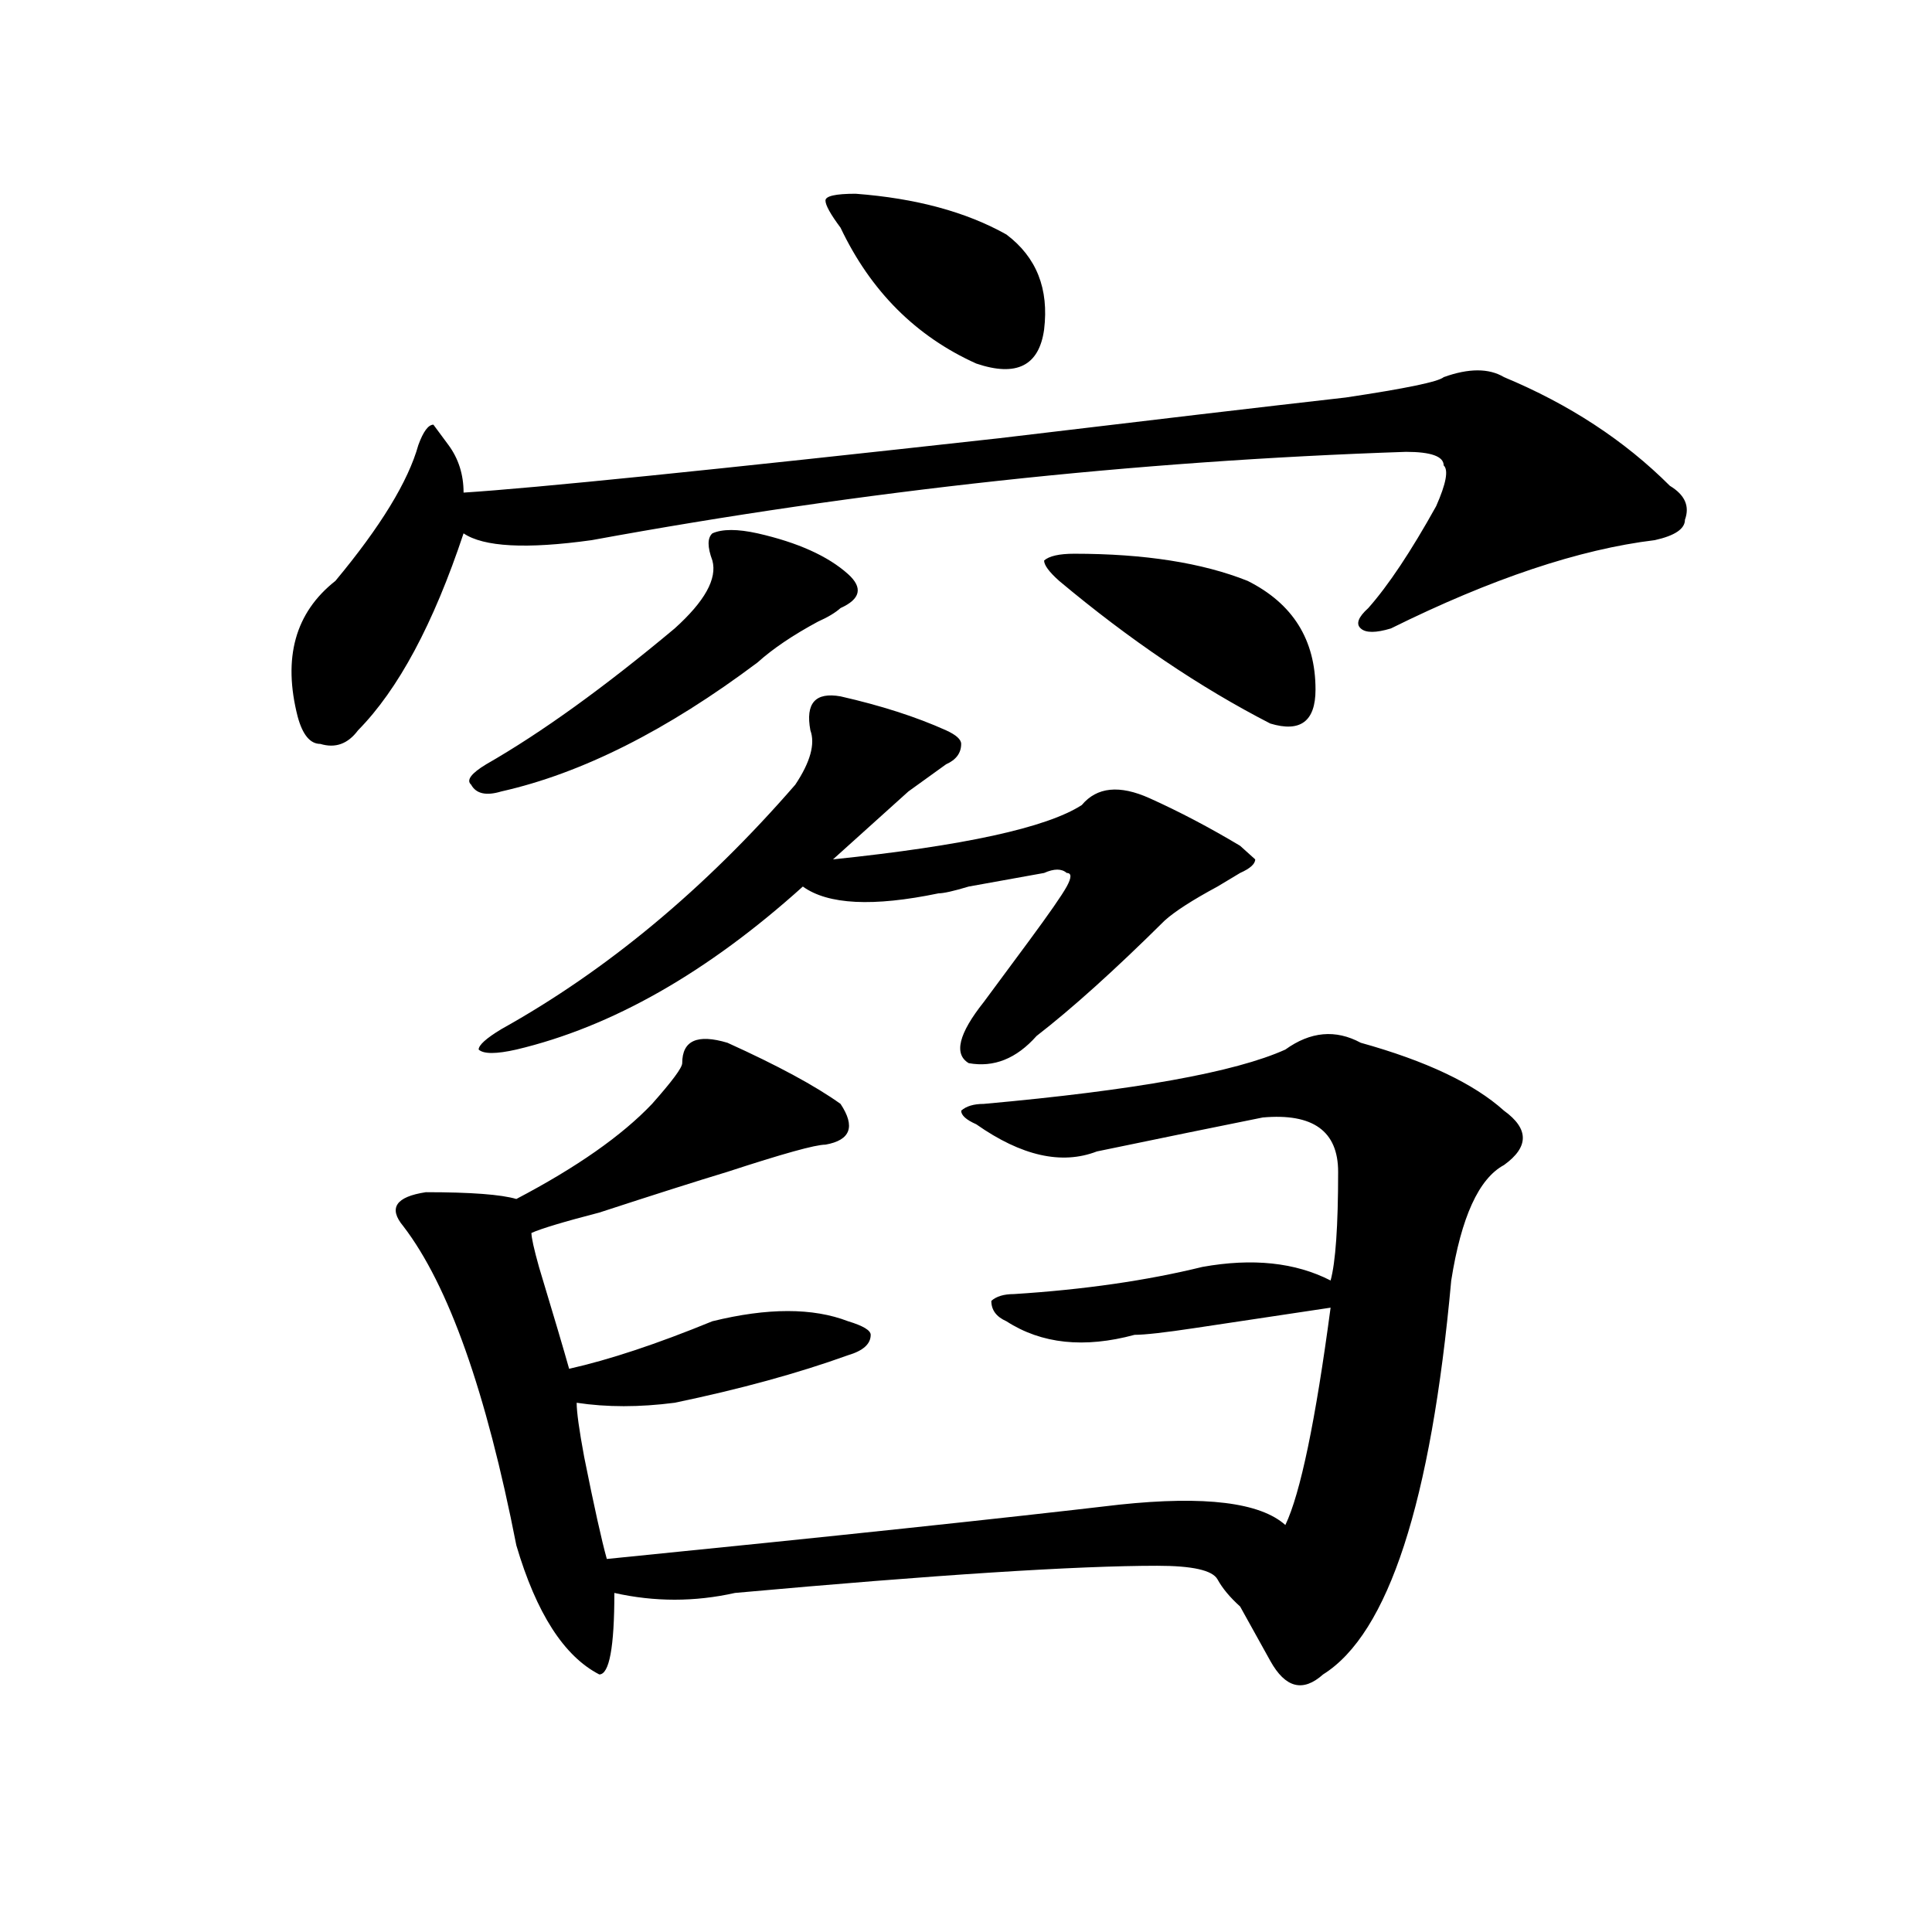 <?xml version="1.0" encoding="utf-8"?>
<!-- Generator: Adobe Illustrator 16.0.0, SVG Export Plug-In . SVG Version: 6.00 Build 0)  -->
<!DOCTYPE svg PUBLIC "-//W3C//DTD SVG 1.1//EN" "http://www.w3.org/Graphics/SVG/1.1/DTD/svg11.dtd">
<svg version="1.1" id="图层_1" xmlns="http://www.w3.org/2000/svg" xmlns:xlink="http://www.w3.org/1999/xlink" x="0px" y="0px"
	 width="1000px" height="1000px" viewBox="0 0 1000 1000" enable-background="new 0 0 1000 1000" xml:space="preserve">
<path d="M778.469,195.203c33.78,14.063,62.438,32.849,85.852,56.25c7.805,4.724,10.366,10.547,7.805,17.578
	c0,4.724-5.243,8.239-15.609,10.547c-39.023,4.724-84.571,19.94-136.582,45.703c-7.805,2.362-13.048,2.362-15.609,0
	c-2.622-2.308-1.341-5.823,3.902-10.547c10.366-11.7,22.073-29.278,35.121-52.734c5.183-11.7,6.464-18.731,3.902-21.094
	c0-4.669-6.524-7.031-19.512-7.031c-140.484,4.724-280.969,19.94-421.453,45.703c-33.841,4.724-55.974,3.516-66.34-3.516
	c-15.609,46.911-33.841,80.859-54.633,101.953c-5.243,7.031-11.707,9.394-19.512,7.031c-5.243,0-9.146-4.669-11.707-14.063
	c-7.805-30.433-1.341-53.888,19.512-70.313c23.414-28.125,37.683-51.526,42.926-70.313c2.562-7.031,5.183-10.547,7.805-10.547
	l7.805,10.547c5.183,7.031,7.805,15.271,7.805,24.609c36.401-2.308,128.777-11.7,277.066-28.125
	c78.047-9.339,137.862-16.37,179.508-21.094c31.219-4.669,48.108-8.185,50.73-10.547
	C760.237,190.534,770.664,190.534,778.469,195.203z M704.324,539.734c33.78,9.394,58.535,21.094,74.145,35.156
	c12.987,9.394,12.987,18.786,0,28.125c-13.048,7.031-22.134,26.972-27.316,59.766c-10.427,114.862-32.56,182.813-66.34,203.906
	c-10.427,9.338-19.512,7.031-27.316-7.031c-2.622-4.725-7.805-14.063-15.609-28.125c-5.243-4.725-9.146-9.394-11.707-14.063
	c-2.622-4.725-13.048-7.031-31.219-7.031c-41.646,0-114.509,4.669-218.531,14.063c-20.853,4.669-41.646,4.669-62.438,0
	c0,28.125-2.622,42.188-7.805,42.188c-18.231-9.394-32.56-31.641-42.926-66.797c-15.609-79.651-35.121-134.747-58.535-165.234
	c-7.805-9.339-3.902-15.216,11.707-17.578c23.414,0,39.023,1.208,46.828,3.516c31.219-16.37,54.633-32.794,70.242-49.219
	c10.366-11.7,15.609-18.731,15.609-21.094c0-11.7,7.805-15.216,23.414-10.547c25.976,11.755,45.487,22.302,58.535,31.641
	c7.805,11.755,5.183,18.786-7.805,21.094c-5.243,0-22.134,4.724-50.73,14.063c-15.609,4.724-37.743,11.755-66.34,21.094
	c-18.231,4.724-29.938,8.239-35.121,10.547c0,2.362,1.28,8.239,3.902,17.578c7.805,25.817,12.987,43.396,15.609,52.734
	c20.792-4.669,45.487-12.854,74.145-24.609c28.597-7.031,52.011-7.031,70.242,0c7.805,2.362,11.707,4.724,11.707,7.031
	c0,4.724-3.902,8.239-11.707,10.547c-26.036,9.394-55.974,17.578-89.754,24.609c-18.231,2.362-35.121,2.362-50.73,0
	c0,4.724,1.28,14.063,3.902,28.125c5.183,25.817,9.085,43.396,11.707,52.734c117.07-11.7,205.483-21.094,265.359-28.125
	c44.206-4.669,72.804-1.153,85.852,10.547c7.805-16.37,15.609-53.888,23.414-112.5c-15.609,2.362-39.023,5.878-70.242,10.547
	c-15.609,2.362-26.036,3.516-31.219,3.516c-26.036,7.031-48.169,4.724-66.34-7.031c-5.243-2.308-7.805-5.823-7.805-10.547
	c2.562-2.308,6.464-3.516,11.707-3.516c36.401-2.308,68.901-7.031,97.559-14.063c25.976-4.669,48.108-2.308,66.34,7.031
	c2.562-9.339,3.902-28.125,3.902-56.25c0-21.094-13.048-30.433-39.023-28.125c-23.414,4.724-52.071,10.547-85.852,17.578
	c-18.231,7.031-39.023,2.362-62.438-14.063c-5.243-2.308-7.805-4.669-7.805-7.031c2.562-2.308,6.464-3.516,11.707-3.516
	c78.047-7.031,130.058-16.37,156.094-28.125C678.288,533.911,691.276,532.703,704.324,539.734z M392.137,276.063
	c20.792,4.724,36.401,11.755,46.828,21.094c7.805,7.031,6.464,12.909-3.902,17.578c-2.622,2.362-6.524,4.724-11.707,7.031
	c-13.048,7.031-23.414,14.063-31.219,21.094c-46.828,35.156-91.095,57.458-132.68,66.797c-7.805,2.362-13.048,1.208-15.609-3.516
	c-2.622-2.308,0-5.823,7.805-10.547c28.597-16.37,61.097-39.825,97.559-70.313c15.609-14.063,22.073-25.763,19.512-35.156
	c-2.622-7.031-2.622-11.7,0-14.063C373.905,273.755,381.71,273.755,392.137,276.063z M435.063,360.438
	c20.792,4.724,39.023,10.547,54.633,17.578c5.183,2.362,7.805,4.724,7.805,7.031c0,4.724-2.622,8.239-7.805,10.547l-19.512,14.063
	c-15.609,14.063-28.657,25.817-39.023,35.156c67.62-7.031,110.546-16.37,128.777-28.125c7.805-9.339,19.512-10.547,35.121-3.516
	s31.219,15.271,46.828,24.609l7.805,7.031c0,2.362-2.622,4.724-7.805,7.031l-11.707,7.031
	c-13.048,7.031-22.134,12.909-27.316,17.578c-26.036,25.817-48.169,45.703-66.34,59.766c-10.427,11.755-22.134,16.425-35.121,14.063
	c-7.805-4.669-5.243-15.216,7.805-31.641c5.183-7.031,12.987-17.578,23.414-31.641c10.366-14.063,16.89-23.401,19.512-28.125
	c2.562-4.669,2.562-7.031,0-7.031c-2.622-2.308-6.524-2.308-11.707,0c-13.048,2.362-26.036,4.724-39.023,7.031
	c-7.805,2.362-13.048,3.516-15.609,3.516c-33.841,7.031-57.255,5.878-70.242-3.516c-49.45,44.55-98.899,72.675-148.289,84.375
	c-10.427,2.362-16.95,2.362-19.512,0c0-2.308,3.902-5.823,11.707-10.547c54.633-30.433,105.363-72.62,152.191-126.563
	c7.805-11.7,10.366-21.094,7.805-28.125C416.831,363.953,422.015,358.13,435.063,360.438z M442.867,100.281
	c31.219,2.362,57.194,9.394,78.047,21.094c15.609,11.755,22.073,28.125,19.512,49.219c-2.622,18.786-14.329,24.609-35.121,17.578
	c-31.219-14.063-54.633-37.464-70.242-70.313c-5.243-7.031-7.805-11.7-7.805-14.063C427.258,101.489,432.44,100.281,442.867,100.281
	z M556.035,286.609c36.401,0,66.34,4.724,89.754,14.063c23.414,11.755,35.121,30.487,35.121,56.25
	c0,16.425-7.805,22.302-23.414,17.578c-36.462-18.731-72.864-43.341-109.266-73.828c-5.243-4.669-7.805-8.185-7.805-10.547
	C542.987,287.817,548.23,286.609,556.035,286.609z"/>
</svg>
